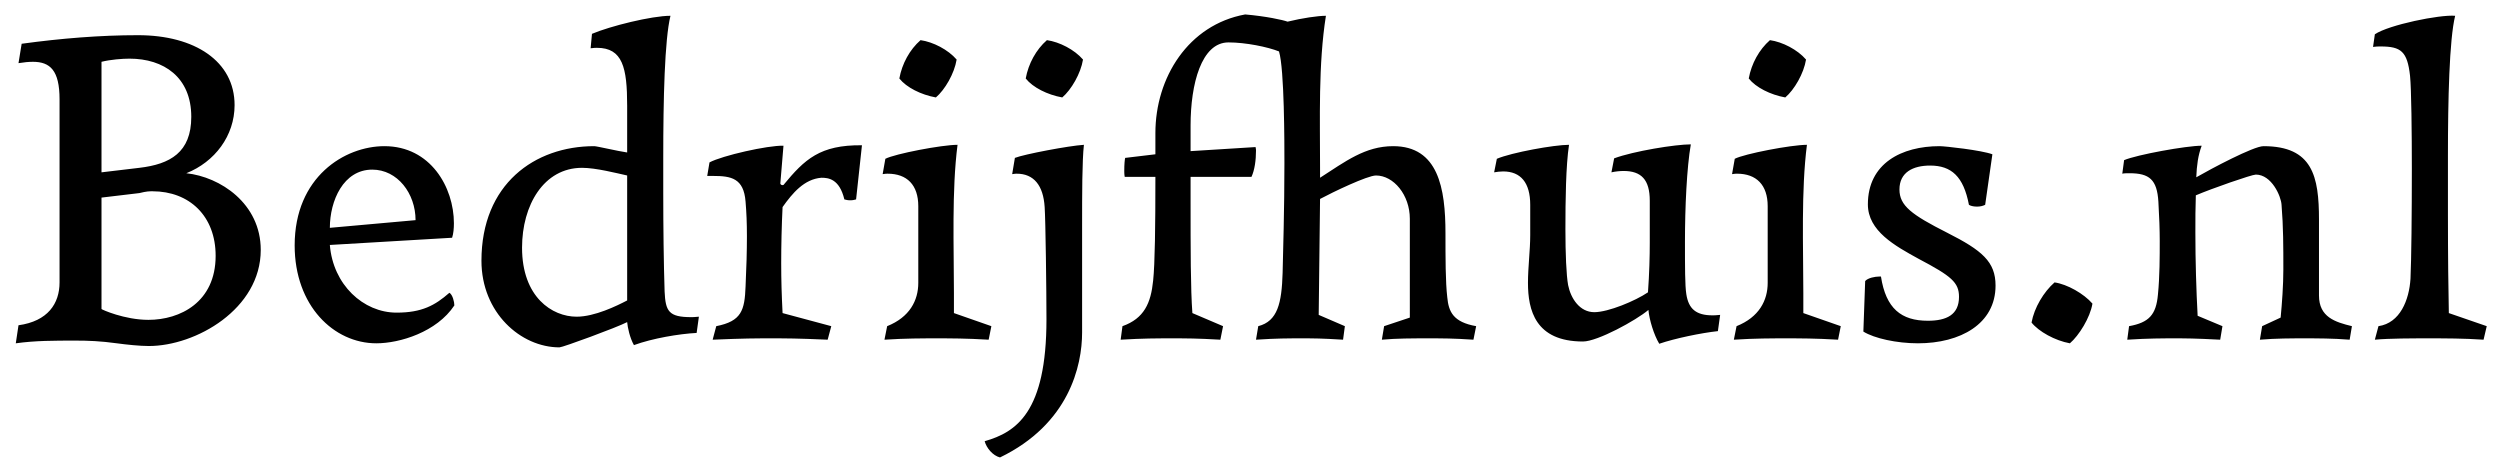 <svg xmlns="http://www.w3.org/2000/svg" width="133" height="25" viewBox="0 0 133 25" fill="none"><path d="M0.984 3.36L1.152 2.328C3.264 2.04 5.328 1.872 7.344 1.872C10.368 1.872 12.48 3.264 12.48 5.592C12.48 7.224 11.424 8.616 9.912 9.216C11.712 9.408 13.872 10.824 13.872 13.296C13.872 16.44 10.416 18.408 7.92 18.408C7.44 18.408 6.744 18.336 6.216 18.264C5.352 18.144 4.68 18.12 4.032 18.12C2.88 18.12 1.872 18.12 0.84 18.264L0.984 17.304C2.544 17.088 3.168 16.152 3.168 15.024V5.28C3.168 3.744 2.664 3.288 1.752 3.288C1.536 3.288 1.272 3.312 0.984 3.36ZM5.4 3.288V9.168L7.416 8.928C9.048 8.736 10.176 8.112 10.176 6.216C10.176 4.104 8.712 3.12 6.888 3.12C6.504 3.12 5.88 3.168 5.4 3.288ZM7.896 17.016C9.576 17.016 11.472 16.08 11.472 13.608C11.472 11.496 10.08 10.176 8.112 10.176C7.944 10.176 7.8 10.176 7.416 10.272L5.4 10.512V16.44C5.4 16.464 6.624 17.016 7.896 17.016ZM24.172 16.248C23.236 17.664 21.268 18.264 20.02 18.264C17.764 18.264 15.676 16.272 15.676 13.056C15.676 9.408 18.34 7.776 20.452 7.776C22.9 7.776 24.148 9.96 24.148 11.88C24.148 12.144 24.124 12.432 24.052 12.648L17.548 13.032C17.716 15.144 19.324 16.632 21.1 16.632C22.444 16.632 23.14 16.248 23.908 15.576C24.076 15.672 24.172 16.056 24.172 16.248ZM17.548 12.12L22.108 11.712C22.108 10.296 21.148 9.024 19.804 9.024C18.268 9.024 17.548 10.68 17.548 12.12ZM33.365 8.112V5.616C33.365 3.6 33.125 2.544 31.757 2.544C31.733 2.544 31.565 2.544 31.421 2.568L31.493 1.8C32.453 1.392 34.661 0.84 35.669 0.84C35.357 2.112 35.285 5.28 35.285 8.376V10.248C35.285 12.096 35.309 14.016 35.357 15.504C35.405 16.56 35.573 16.872 36.773 16.872C36.797 16.872 36.989 16.872 37.181 16.848L37.061 17.712C36.125 17.76 34.709 18 33.725 18.36C33.509 17.976 33.389 17.424 33.365 17.136C32.813 17.424 29.933 18.48 29.765 18.48C27.701 18.48 25.613 16.632 25.613 13.872C25.613 9.792 28.445 7.776 31.613 7.776C31.757 7.776 32.861 8.04 33.365 8.112ZM30.677 16.848C31.637 16.848 32.813 16.272 33.365 15.984V9.336C32.813 9.216 31.709 8.928 30.965 8.928C28.925 8.928 27.773 10.92 27.773 13.176C27.773 15.816 29.381 16.848 30.677 16.848ZM41.633 16.656L44.224 17.352L44.032 18.072C42.401 18 41.825 18 41.008 18C40.193 18 39.617 18 37.913 18.072L38.105 17.352C39.449 17.088 39.617 16.512 39.664 15.24C39.712 14.256 39.736 13.32 39.736 12.576C39.736 11.856 39.712 11.304 39.664 10.728C39.569 9.48 38.897 9.36 37.937 9.36H37.624L37.745 8.64C38.416 8.28 40.84 7.728 41.681 7.752L41.513 9.768C41.536 9.84 41.608 9.864 41.681 9.84C42.809 8.472 43.624 7.704 45.856 7.728L45.544 10.608C45.449 10.632 45.377 10.656 45.233 10.656C45.089 10.656 45.017 10.632 44.92 10.608C44.657 9.504 44.056 9.456 43.697 9.456C42.785 9.528 42.16 10.272 41.633 11.016C41.584 11.976 41.56 13.08 41.56 13.992C41.56 14.904 41.584 15.696 41.633 16.656ZM50.893 3.168C50.773 3.912 50.269 4.776 49.789 5.184C48.997 5.04 48.229 4.656 47.845 4.176C47.989 3.384 48.397 2.64 48.973 2.136C49.645 2.232 50.437 2.64 50.893 3.168ZM50.749 16.656L52.741 17.352L52.597 18.072C51.397 18 50.557 18 49.813 18C49.093 18 48.157 18 47.053 18.072L47.197 17.352C48.397 16.872 48.853 15.984 48.853 15.048V10.968C48.853 9.84 48.253 9.24 47.221 9.24C47.197 9.24 47.077 9.24 46.957 9.264L47.101 8.448C47.605 8.184 50.101 7.704 50.941 7.704C50.629 10.128 50.749 13.152 50.749 15.6V16.656ZM52.384 23.472C54.064 22.992 55.672 21.936 55.672 16.992C55.672 15.48 55.624 11.688 55.576 11.016C55.504 9.864 55 9.24 54.088 9.24C54.088 9.24 53.968 9.24 53.848 9.264L53.992 8.4C54.472 8.208 56.872 7.752 57.664 7.704C57.568 8.568 57.568 10.32 57.568 12.024V17.688C57.568 19.464 56.872 22.56 53.2 24.336C52.816 24.24 52.48 23.832 52.384 23.472ZM57.616 3.168C57.496 3.912 56.992 4.776 56.512 5.184C55.72 5.04 54.952 4.656 54.568 4.176C54.712 3.384 55.12 2.64 55.696 2.136C56.368 2.232 57.16 2.64 57.616 3.168ZM63.435 16.656L65.067 17.352L64.923 18.072C63.675 18 63.123 18 62.331 18C61.539 18 60.819 18 59.619 18.072L59.715 17.352C60.867 16.944 61.227 16.128 61.347 14.928C61.443 14.016 61.467 12.048 61.467 9.408H59.835C59.811 9.288 59.811 9.12 59.811 9.096C59.811 8.736 59.835 8.496 59.859 8.4L61.467 8.208V7.08C61.467 4.128 63.219 1.32 66.243 0.768C67.347 0.864 68.235 1.056 68.499 1.152C69.291 0.96 70.107 0.84 70.539 0.84C70.131 3.408 70.227 6.336 70.227 8.928V9.456C71.571 8.592 72.627 7.776 74.115 7.776C76.515 7.776 76.899 10.008 76.899 12.408C76.899 13.704 76.899 15 76.995 15.816C77.067 16.584 77.307 17.136 78.531 17.352L78.387 18.072C77.307 18 76.779 18 75.963 18C75.147 18 74.307 18 73.515 18.072L73.635 17.352L75.003 16.896V11.64C75.003 10.368 74.139 9.336 73.203 9.336C72.747 9.336 70.899 10.224 70.227 10.584L70.155 16.752L71.547 17.352L71.451 18.072C70.275 18 69.915 18 69.219 18C68.523 18 67.923 18 66.819 18.072L66.939 17.352C67.971 17.088 68.187 16.128 68.235 14.52C68.259 13.44 68.331 11.16 68.331 8.688C68.331 7.632 68.331 3.672 68.043 2.736C67.443 2.496 66.267 2.256 65.355 2.256C63.915 2.256 63.339 4.464 63.339 6.672V8.04L66.795 7.824C66.819 7.896 66.819 7.992 66.819 8.016C66.819 8.52 66.747 9.048 66.579 9.408H63.339V10.728C63.339 13.248 63.339 15.384 63.435 16.656ZM84.216 18.168C81.672 18.168 81.288 16.488 81.288 15.048C81.288 14.208 81.408 13.32 81.408 12.504V10.896C81.408 9.72 80.904 9.12 79.968 9.12C79.8 9.12 79.632 9.144 79.488 9.168L79.632 8.448C80.424 8.112 82.68 7.704 83.472 7.704C83.304 8.808 83.28 10.656 83.28 12.192C83.28 13.488 83.328 14.64 83.424 15.168C83.568 15.888 84.048 16.608 84.816 16.608C85.56 16.608 87 16.008 87.672 15.552C87.744 14.568 87.768 13.632 87.768 12.912V10.68C87.768 9.552 87.312 9.096 86.376 9.096C86.184 9.096 85.944 9.12 85.728 9.168L85.872 8.424C86.904 8.04 89.136 7.68 89.952 7.68C89.736 8.904 89.64 11.064 89.64 12.84C89.64 14.208 89.64 15.192 89.712 15.648C89.832 16.44 90.24 16.776 91.104 16.776C91.128 16.776 91.344 16.776 91.512 16.752L91.392 17.616C90.504 17.712 89.112 18 88.272 18.288C87.984 17.808 87.744 17.016 87.696 16.488C87.048 17.04 84.984 18.168 84.216 18.168ZM96.081 3.168C95.961 3.912 95.457 4.776 94.977 5.184C94.185 5.04 93.417 4.656 93.033 4.176C93.177 3.384 93.585 2.64 94.161 2.136C94.833 2.232 95.625 2.64 96.081 3.168ZM95.937 16.656L97.929 17.352L97.785 18.072C96.585 18 95.745 18 95.001 18C94.281 18 93.345 18 92.241 18.072L92.385 17.352C93.585 16.872 94.041 15.984 94.041 15.048V10.968C94.041 9.84 93.441 9.24 92.409 9.24C92.385 9.24 92.265 9.24 92.145 9.264L92.289 8.448C92.793 8.184 95.289 7.704 96.129 7.704C95.817 10.128 95.937 13.152 95.937 15.6V16.656ZM105.995 8.208L105.611 10.896C105.515 10.944 105.371 10.992 105.179 10.992C104.963 10.992 104.819 10.944 104.747 10.896C104.459 9.384 103.811 8.808 102.683 8.808C101.771 8.808 101.051 9.168 101.051 10.08C101.051 10.944 101.699 11.424 103.595 12.384C105.443 13.32 106.163 13.92 106.163 15.192C106.163 17.232 104.291 18.264 102.035 18.264C100.907 18.264 99.707 18 99.131 17.64L99.227 14.952C99.371 14.784 99.755 14.712 99.971 14.712H100.067C100.331 16.416 101.147 17.064 102.563 17.064C103.547 17.064 104.219 16.752 104.219 15.792C104.219 15.024 103.811 14.688 102.083 13.776C100.811 13.08 99.371 12.288 99.371 10.872C99.371 8.688 101.171 7.776 103.187 7.776C103.475 7.776 105.419 7.992 105.995 8.208ZM111.318 16.152C111.198 16.896 110.598 17.856 110.118 18.264C109.326 18.12 108.462 17.64 108.078 17.16C108.222 16.368 108.726 15.528 109.302 15.024C109.974 15.12 110.862 15.624 111.318 16.152ZM116.914 16.8L118.234 17.352L118.114 18.072C116.746 18 116.266 18 115.666 18C115.09 18 114.274 18 113.17 18.072L113.266 17.352C114.322 17.16 114.706 16.752 114.802 15.672C114.898 14.712 114.898 13.632 114.898 12.816C114.898 12.24 114.874 11.544 114.826 10.728C114.754 9.552 114.346 9.216 113.29 9.216C113.17 9.216 113.002 9.216 112.906 9.24L113.002 8.52C113.674 8.232 116.314 7.752 117.13 7.752C116.938 8.256 116.866 8.808 116.842 9.432C117.634 8.976 119.89 7.776 120.418 7.776C123.034 7.776 123.37 9.384 123.37 11.688V15.72C123.37 16.872 124.234 17.136 125.122 17.352L125.002 18.072C124.114 18 123.274 18 122.602 18C121.906 18 121.09 18 120.226 18.072L120.346 17.352L121.33 16.896C121.402 16.152 121.474 15.168 121.474 14.328C121.474 13.128 121.474 12.072 121.378 10.896C121.354 10.44 120.85 9.288 120.01 9.288C119.794 9.288 117.658 10.032 116.818 10.392C116.794 11.016 116.794 11.688 116.794 12.384C116.794 13.872 116.842 15.456 116.914 16.8ZM130.278 16.656L132.294 17.352L132.126 18.072C131.07 18 130.062 18 129.222 18C128.358 18 127.11 18 126.342 18.072L126.534 17.352C127.686 17.184 128.166 15.96 128.238 14.832C128.286 13.8 128.31 11.352 128.31 8.976C128.31 7.104 128.286 4.728 128.214 4.032C128.07 2.736 127.734 2.472 126.654 2.472C126.534 2.472 126.39 2.472 126.246 2.496L126.342 1.824C127.086 1.32 129.798 0.768 130.614 0.84C130.302 2.112 130.23 5.328 130.23 8.28V11.448C130.23 13.656 130.254 15.528 130.278 16.656Z" fill="black"></path></svg>